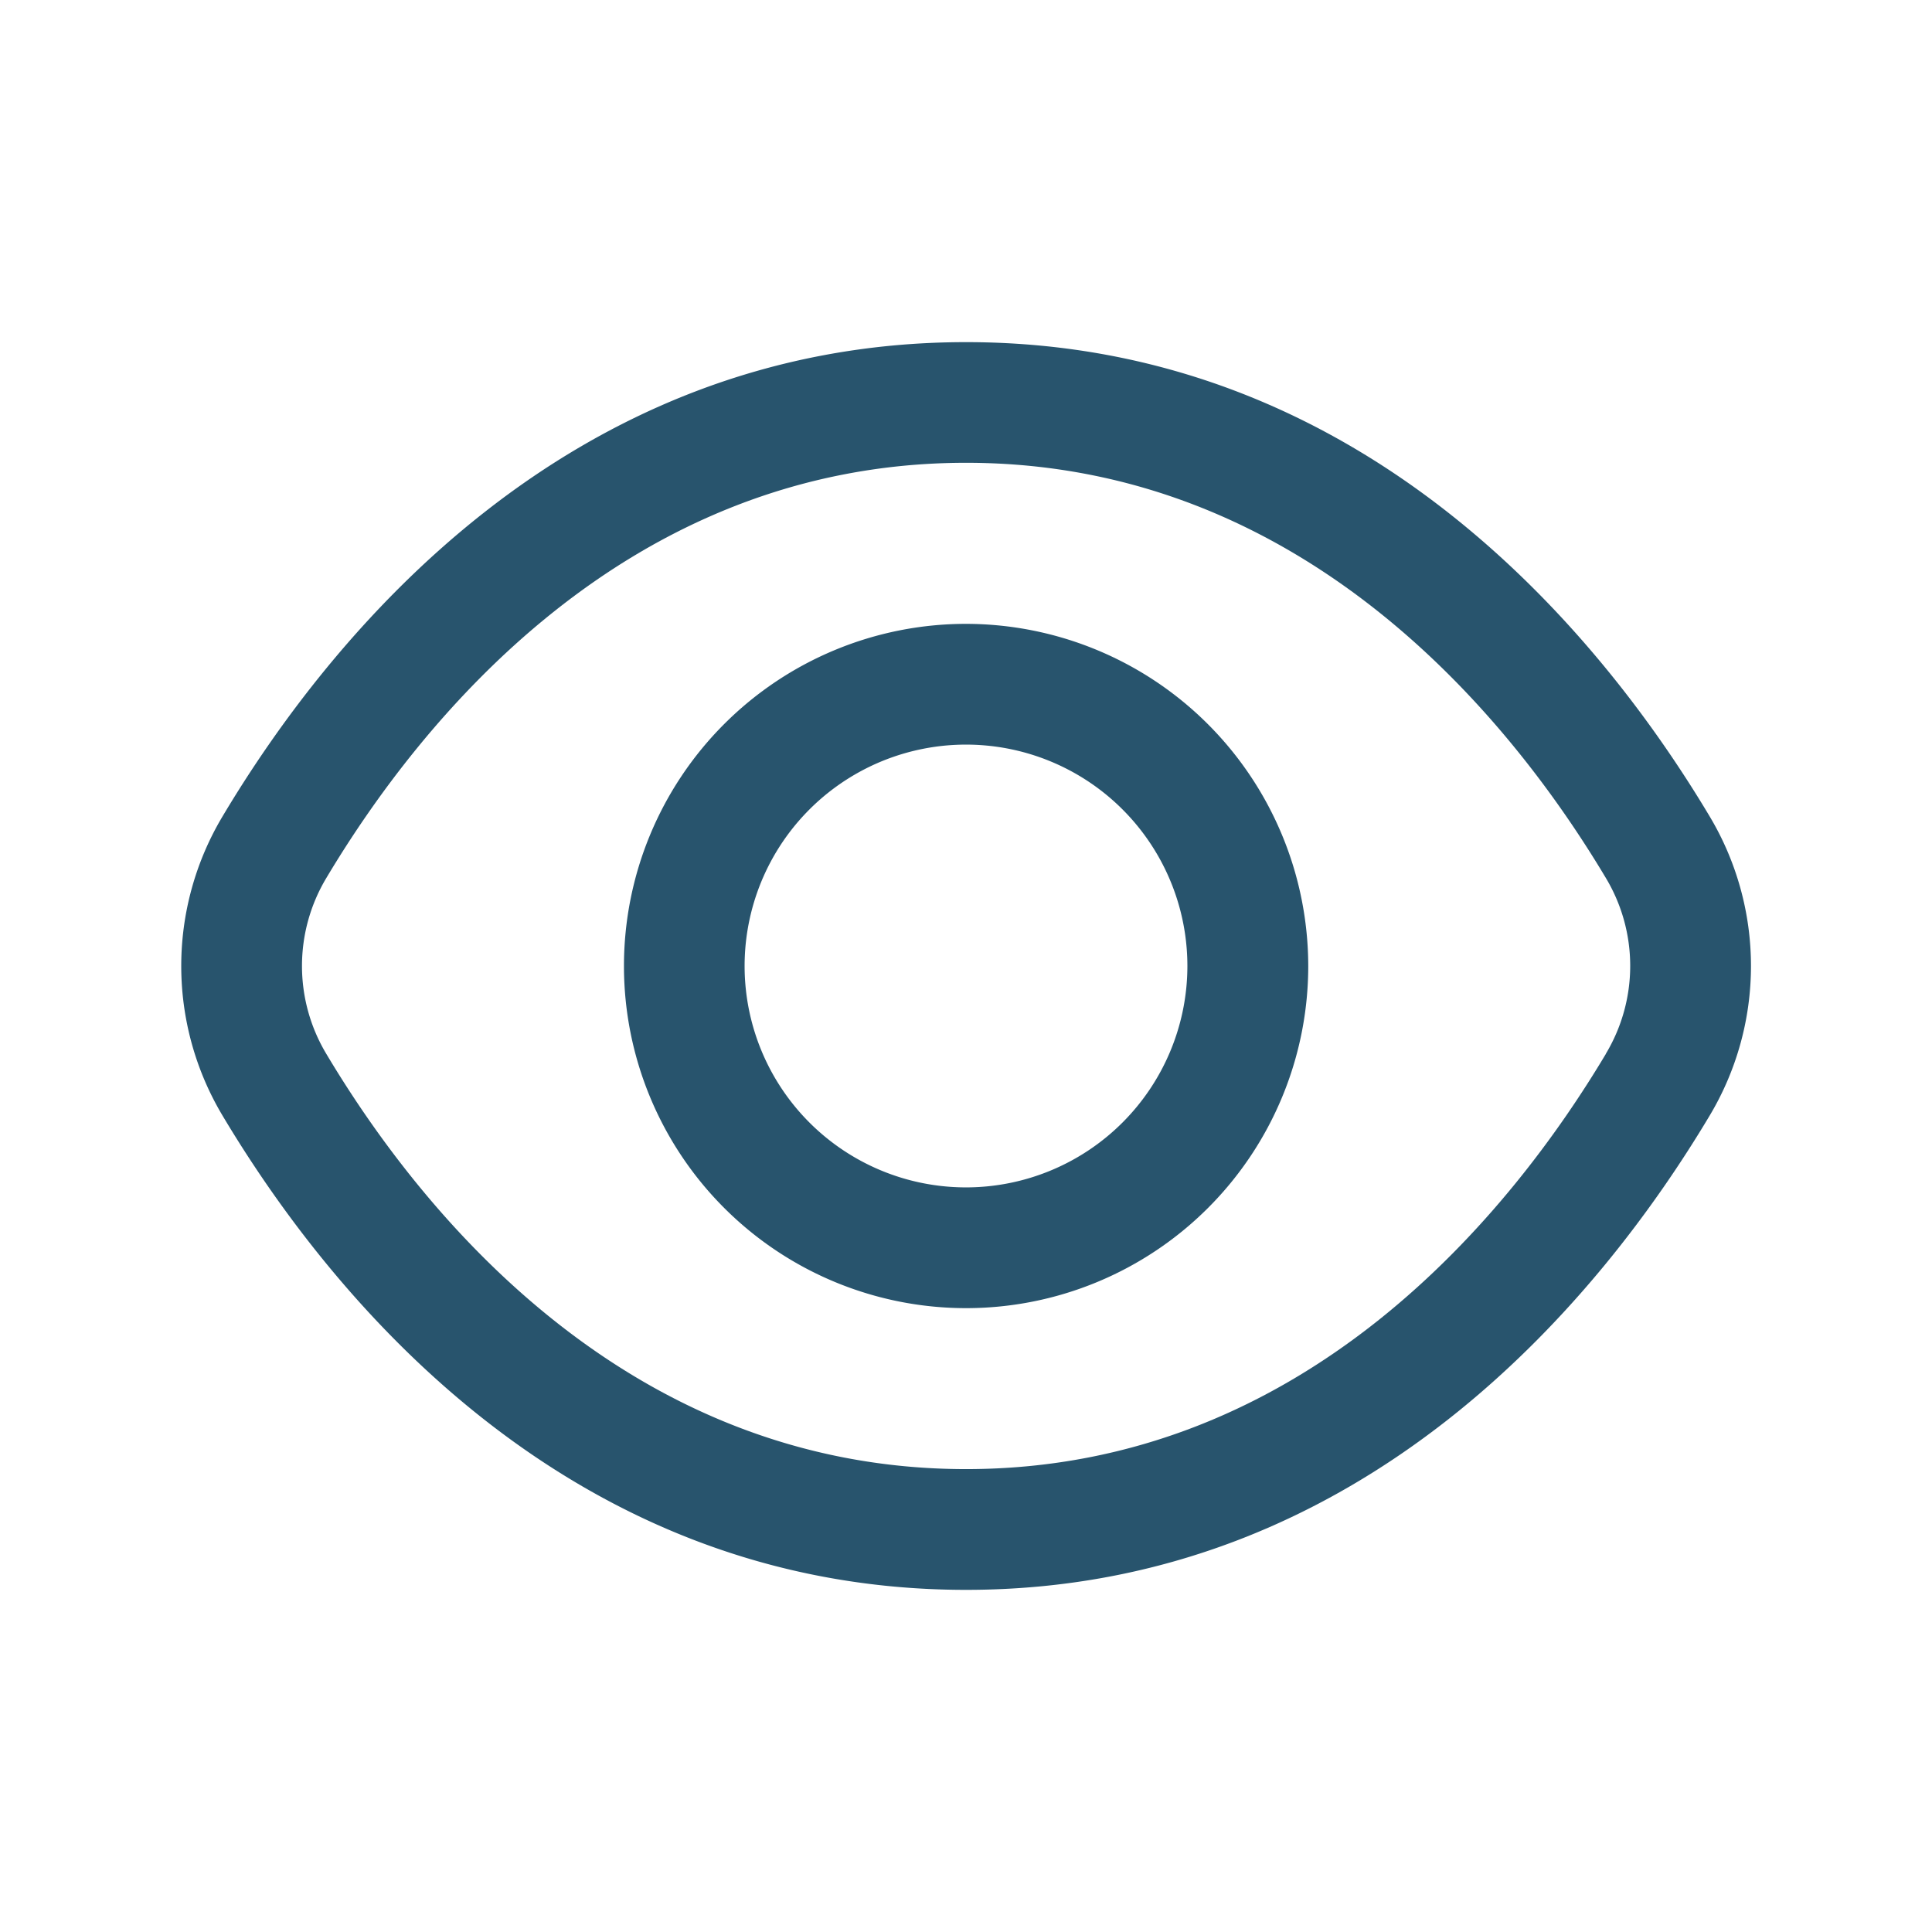 <svg id="eye" xmlns="http://www.w3.org/2000/svg" width="19.024" height="19.024" viewBox="0 0 19.024 19.024">
  <rect id="Frame" width="19.024" height="19.024" fill="#28546d" opacity="0"/>
  <path id="eye-2" data-name="eye" d="M2601.3,3076.917c-1.041-1.743-3.376-4.667-7.32-4.667s-6.28,2.924-7.32,4.667a2.872,2.872,0,0,0,0,2.952c1.041,1.743,3.376,4.667,7.32,4.667s6.279-2.924,7.32-4.667A2.871,2.871,0,0,0,2601.3,3076.917Zm-1.02,2.341c-.912,1.528-2.943,4.089-6.3,4.089s-5.389-2.561-6.3-4.089a1.684,1.684,0,0,1,0-1.731c.911-1.527,2.944-4.089,6.3-4.089s5.388,2.561,6.3,4.089A1.682,1.682,0,0,1,2600.279,3079.258Zm-6.3-4.234a3.369,3.369,0,1,0,3.369,3.369A3.373,3.373,0,0,0,2593.979,3075.024Zm0,5.549a2.18,2.18,0,1,1,2.179-2.18A2.181,2.181,0,0,1,2593.979,3080.573Z" transform="translate(-2584.467 -3068.881)" fill="#28546d"/>
</svg>
